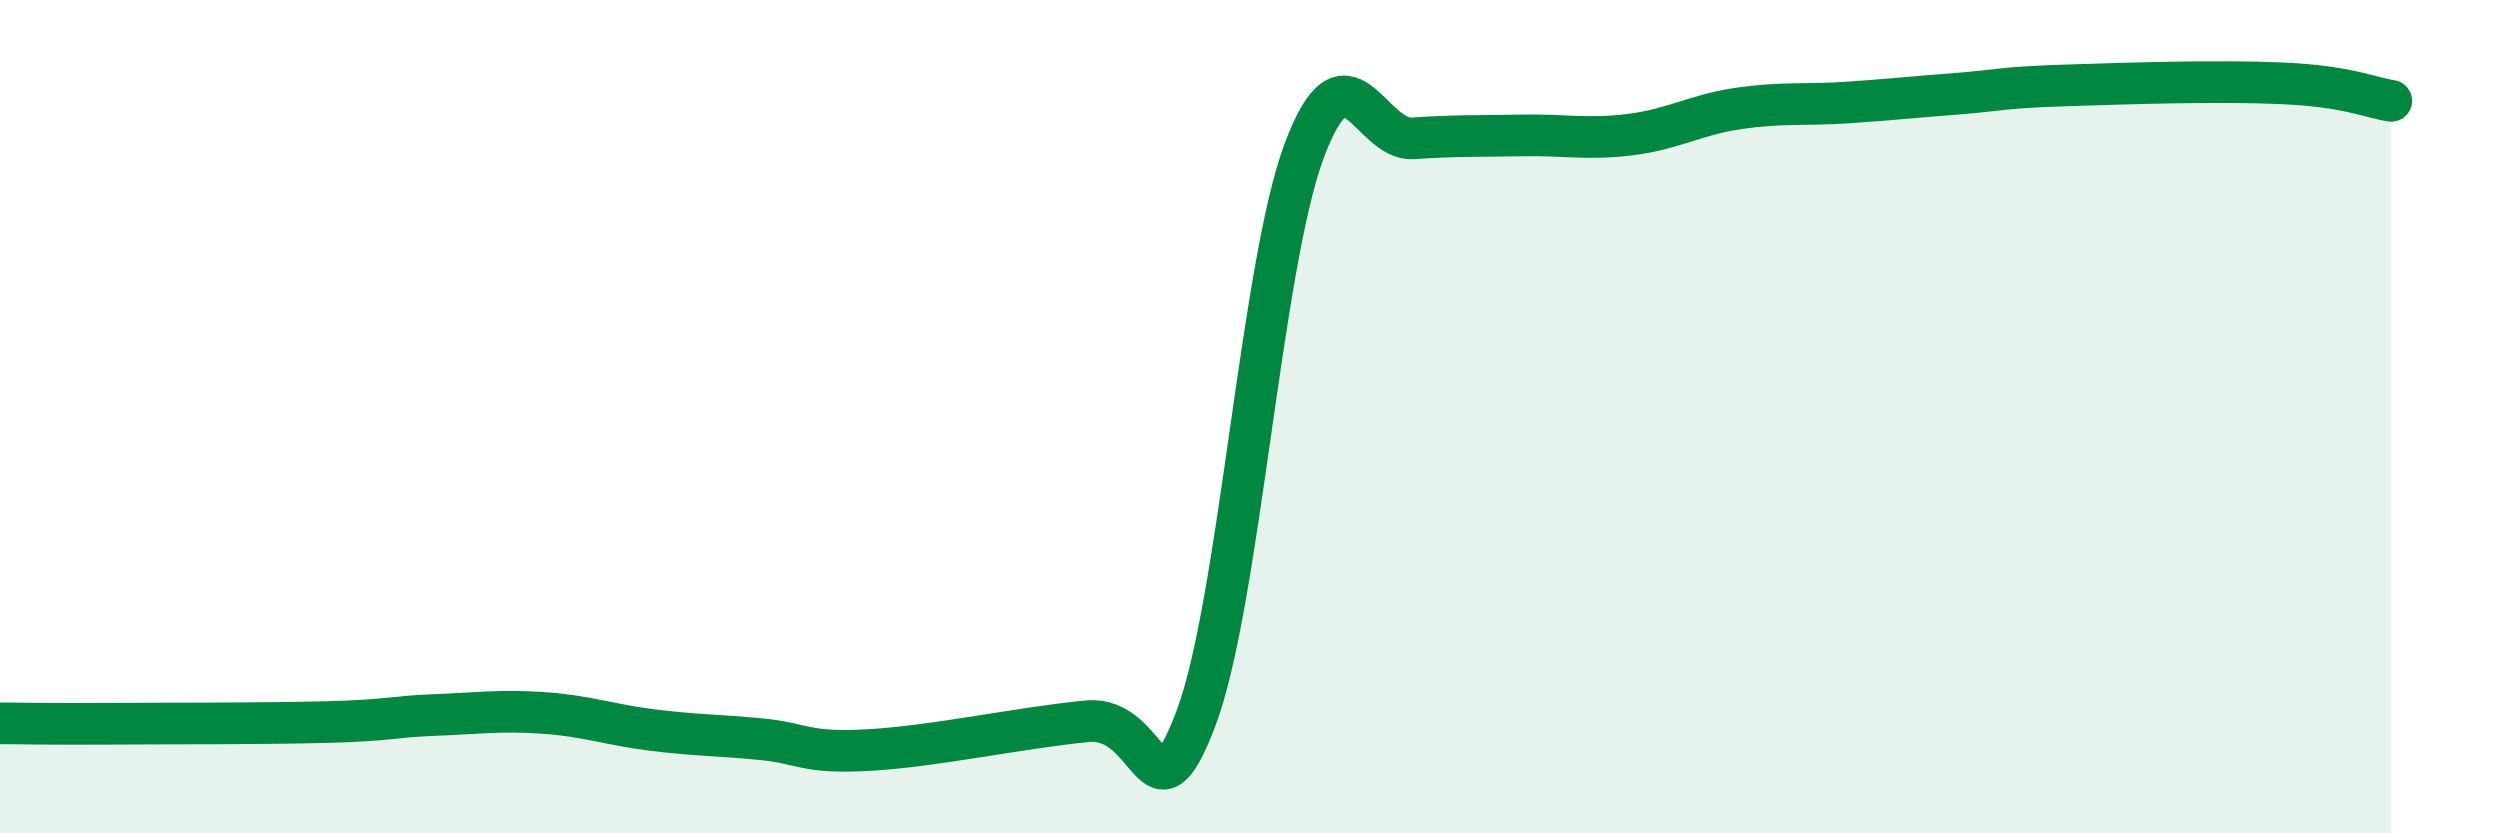 
    <svg width="60" height="20" viewBox="0 0 60 20" xmlns="http://www.w3.org/2000/svg">
      <path
        d="M 0,17.36 C 0.52,17.36 1.04,17.38 2.61,17.37 C 4.18,17.36 6.27,17.37 7.83,17.33 C 9.39,17.29 9.39,17.2 10.43,17.16 C 11.47,17.12 12,17.04 13.04,17.11 C 14.08,17.18 14.61,17.39 15.65,17.52 C 16.69,17.65 17.22,17.64 18.26,17.74 C 19.3,17.84 19.3,18.09 20.87,18 C 22.44,17.91 24.52,17.46 26.09,17.31 C 27.66,17.16 27.66,19.99 28.7,17.25 C 29.74,14.51 30.26,6.41 31.3,3.62 C 32.34,0.83 32.87,3.39 33.91,3.32 C 34.95,3.25 35.48,3.27 36.52,3.25 C 37.56,3.23 38.09,3.36 39.13,3.23 C 40.17,3.1 40.7,2.75 41.74,2.6 C 42.78,2.45 43.31,2.53 44.35,2.46 C 45.39,2.39 45.92,2.33 46.96,2.25 C 48,2.17 48.01,2.1 49.57,2.05 C 51.13,2 53.22,1.93 54.78,2 C 56.34,2.07 56.87,2.34 57.39,2.42L57.39 20L0 20Z"
        fill="#008740"
        opacity="0.1"
        stroke-linecap="round"
        stroke-linejoin="round"
      />
      <path
        d="M 0,17.36 C 0.52,17.36 1.04,17.38 2.61,17.37 C 4.18,17.36 6.27,17.37 7.83,17.33 C 9.39,17.29 9.39,17.2 10.43,17.16 C 11.47,17.12 12,17.04 13.04,17.11 C 14.08,17.18 14.61,17.39 15.65,17.52 C 16.69,17.65 17.22,17.64 18.26,17.74 C 19.3,17.84 19.3,18.09 20.87,18 C 22.44,17.91 24.52,17.46 26.09,17.31 C 27.66,17.16 27.66,19.99 28.7,17.25 C 29.74,14.51 30.26,6.41 31.3,3.62 C 32.34,0.83 32.87,3.39 33.91,3.32 C 34.95,3.25 35.48,3.27 36.52,3.25 C 37.56,3.23 38.09,3.36 39.13,3.23 C 40.17,3.1 40.7,2.75 41.74,2.6 C 42.78,2.45 43.31,2.53 44.35,2.46 C 45.39,2.39 45.92,2.33 46.96,2.25 C 48,2.17 48.01,2.1 49.57,2.05 C 51.13,2 53.22,1.93 54.78,2 C 56.34,2.07 56.87,2.34 57.39,2.42"
        stroke="#008740"
        stroke-width="1"
        fill="none"
        stroke-linecap="round"
        stroke-linejoin="round"
      />
    </svg>
  
